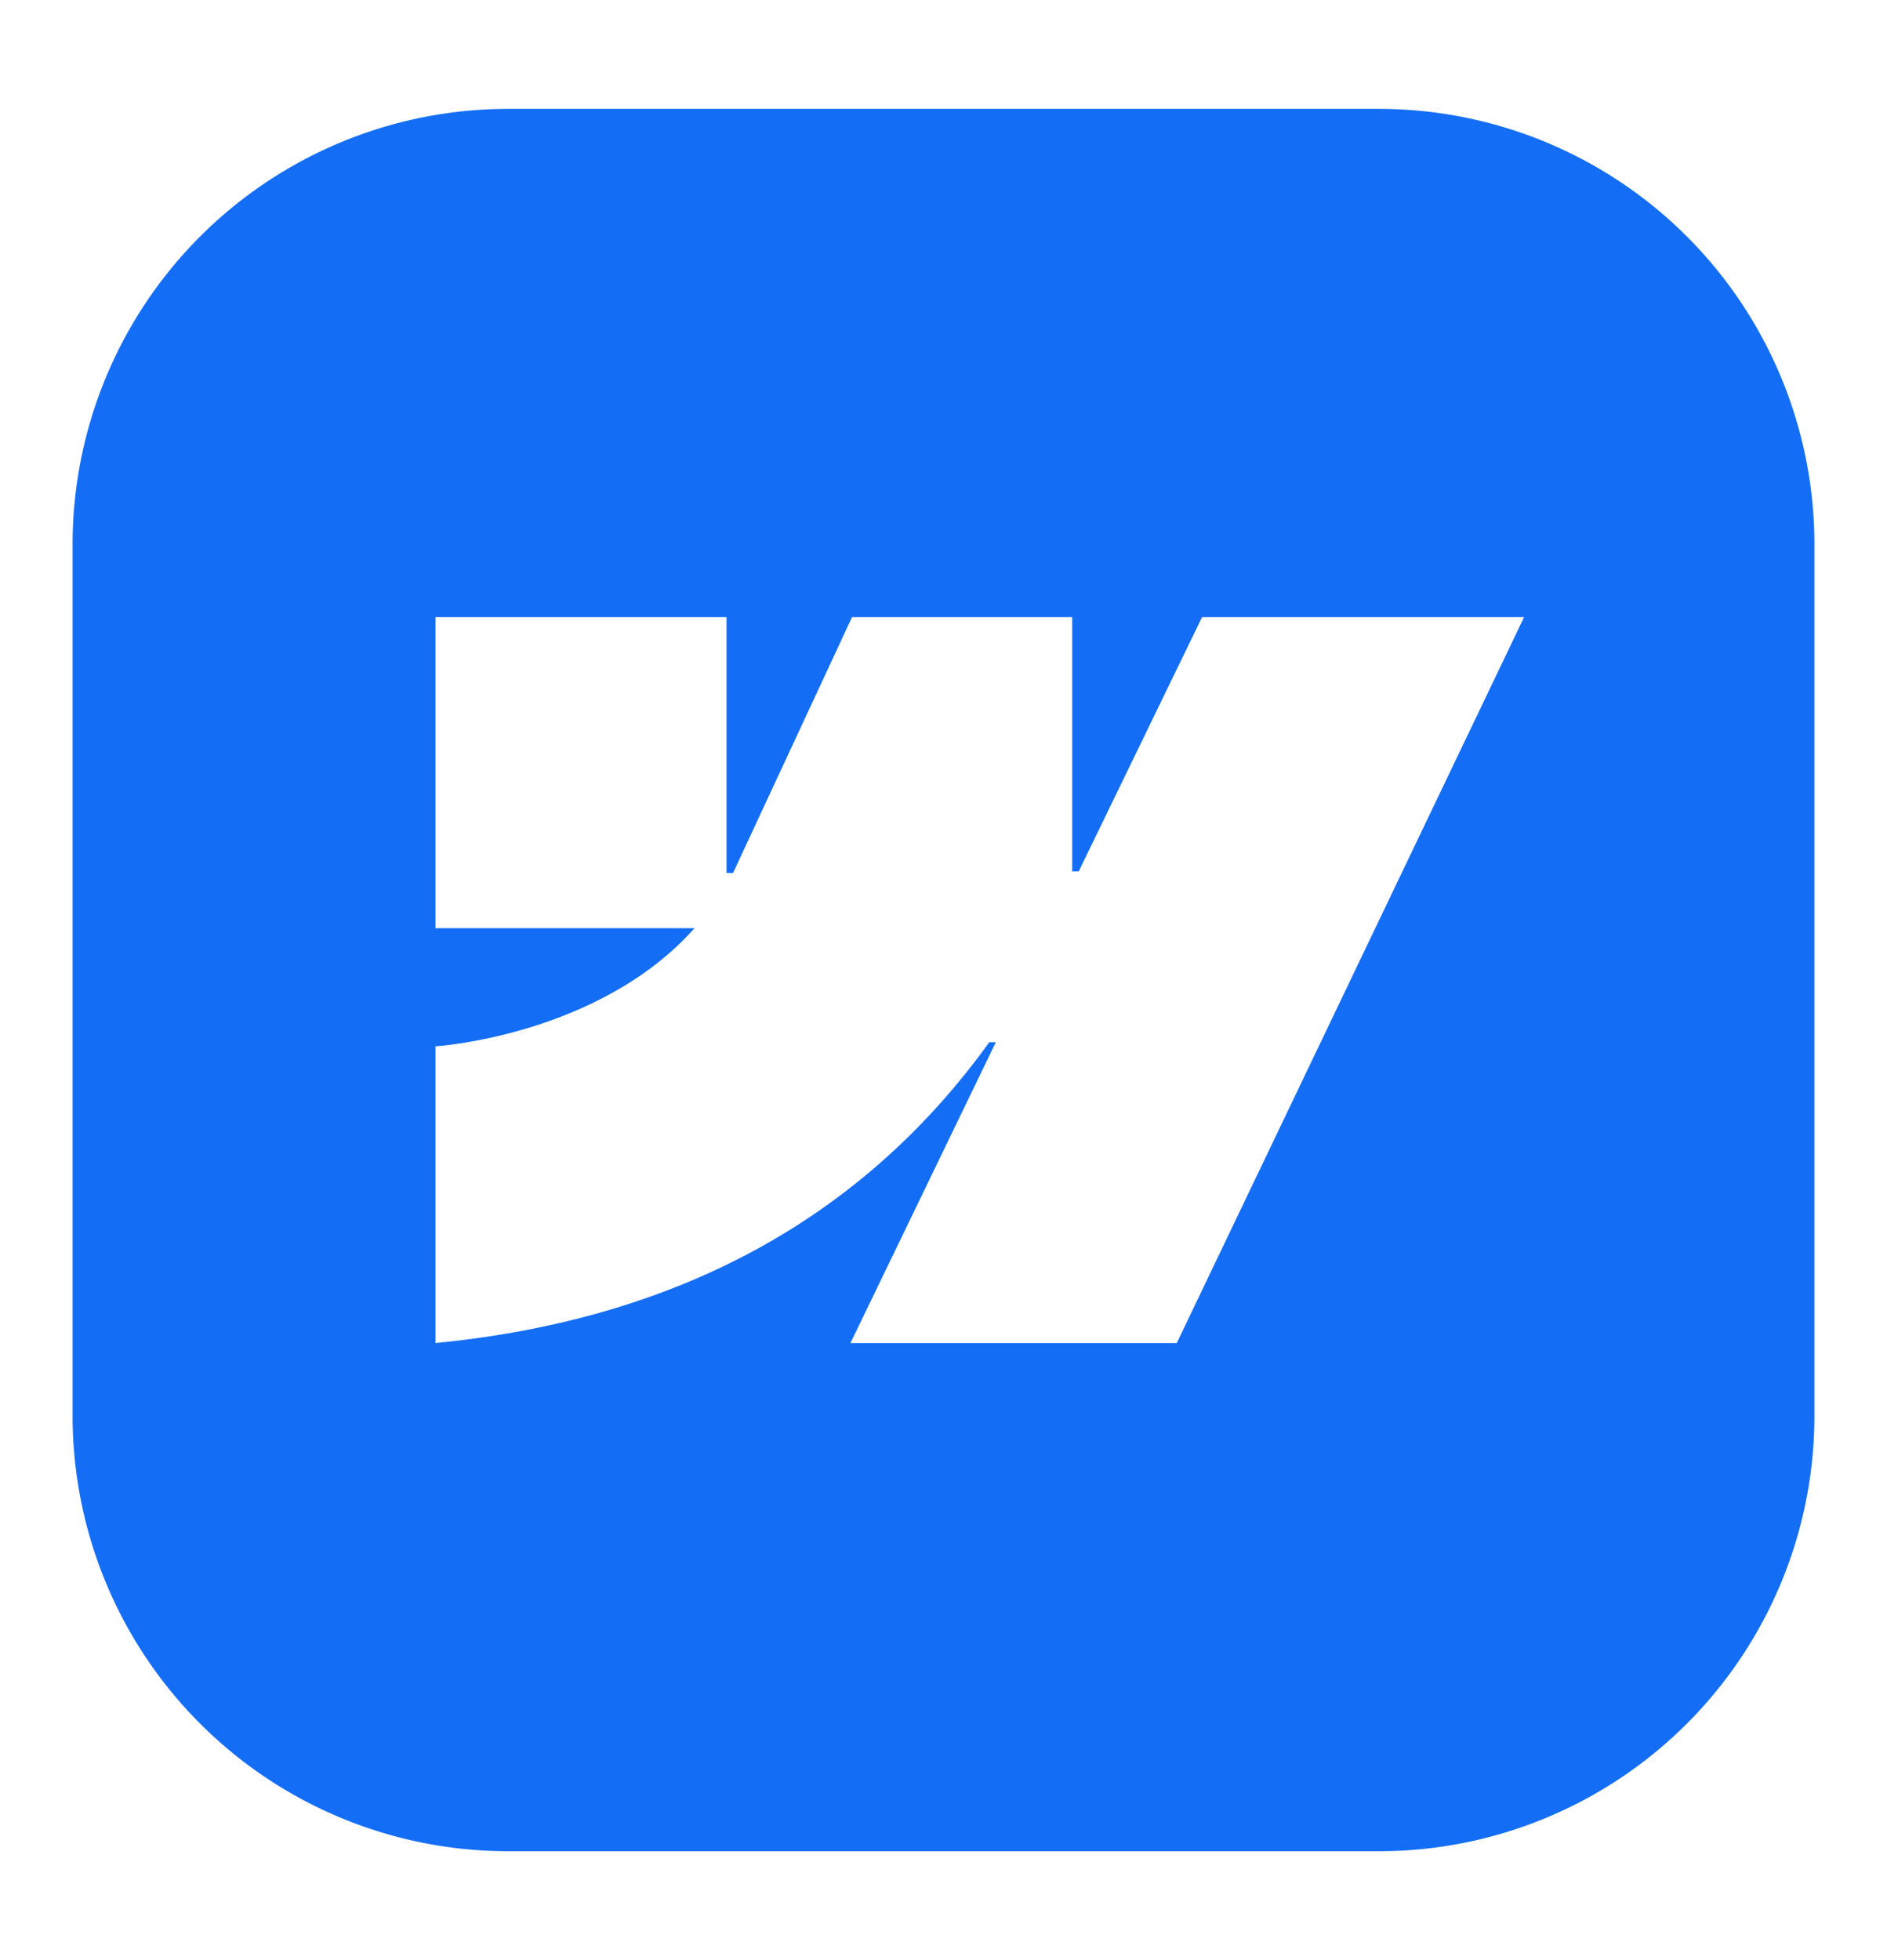 <svg xmlns="http://www.w3.org/2000/svg" width="26" height="27" fill="none"><g filter="url(#a)"><path fill="#146EF5" d="M1 6a6 6 0 0 1 6-6h12a6 6 0 0 1 6 6v12a6 6 0 0 1-6 6H7a6 6 0 0 1-6-6V6Z"/><path fill="#fff" fill-rule="evenodd" d="m21 7-4.786 10h-4.496l2.003-4.144h-.09C11.98 15.148 9.513 16.657 6 17v-4.087s2.247-.142 3.569-1.627H6V7h4.01v3.526h.09L11.74 7h3.033v3.503h.09L16.563 7H21Z" clip-rule="evenodd"/></g><defs><filter id="a" width="26" height="27.5" x="0" y="-.5" color-interpolation-filters="sRGB" filterUnits="userSpaceOnUse"><feFlood flood-opacity="0" result="BackgroundImageFix"/><feColorMatrix in="SourceAlpha" result="hardAlpha" values="0 0 0 0 0 0 0 0 0 0 0 0 0 0 0 0 0 0 127 0"/><feMorphology in="SourceAlpha" radius="1" result="effect1_dropShadow_2163_824"/><feOffset dy="2"/><feGaussianBlur stdDeviation="1"/><feComposite in2="hardAlpha" operator="out"/><feColorMatrix values="0 0 0 0 0.086 0 0 0 0 0.141 0 0 0 0 0.337 0 0 0 0.24 0"/><feBlend in2="BackgroundImageFix" result="effect1_dropShadow_2163_824"/><feBlend in="SourceGraphic" in2="effect1_dropShadow_2163_824" result="shape"/><feColorMatrix in="SourceAlpha" result="hardAlpha" values="0 0 0 0 0 0 0 0 0 0 0 0 0 0 0 0 0 0 127 0"/><feOffset dy="-.5"/><feGaussianBlur stdDeviation=".5"/><feComposite in2="hardAlpha" k2="-1" k3="1" operator="arithmetic"/><feColorMatrix values="0 0 0 0 1 0 0 0 0 1 0 0 0 0 1 0 0 0 0.3 0"/><feBlend in2="shape" result="effect2_innerShadow_2163_824"/></filter></defs></svg>